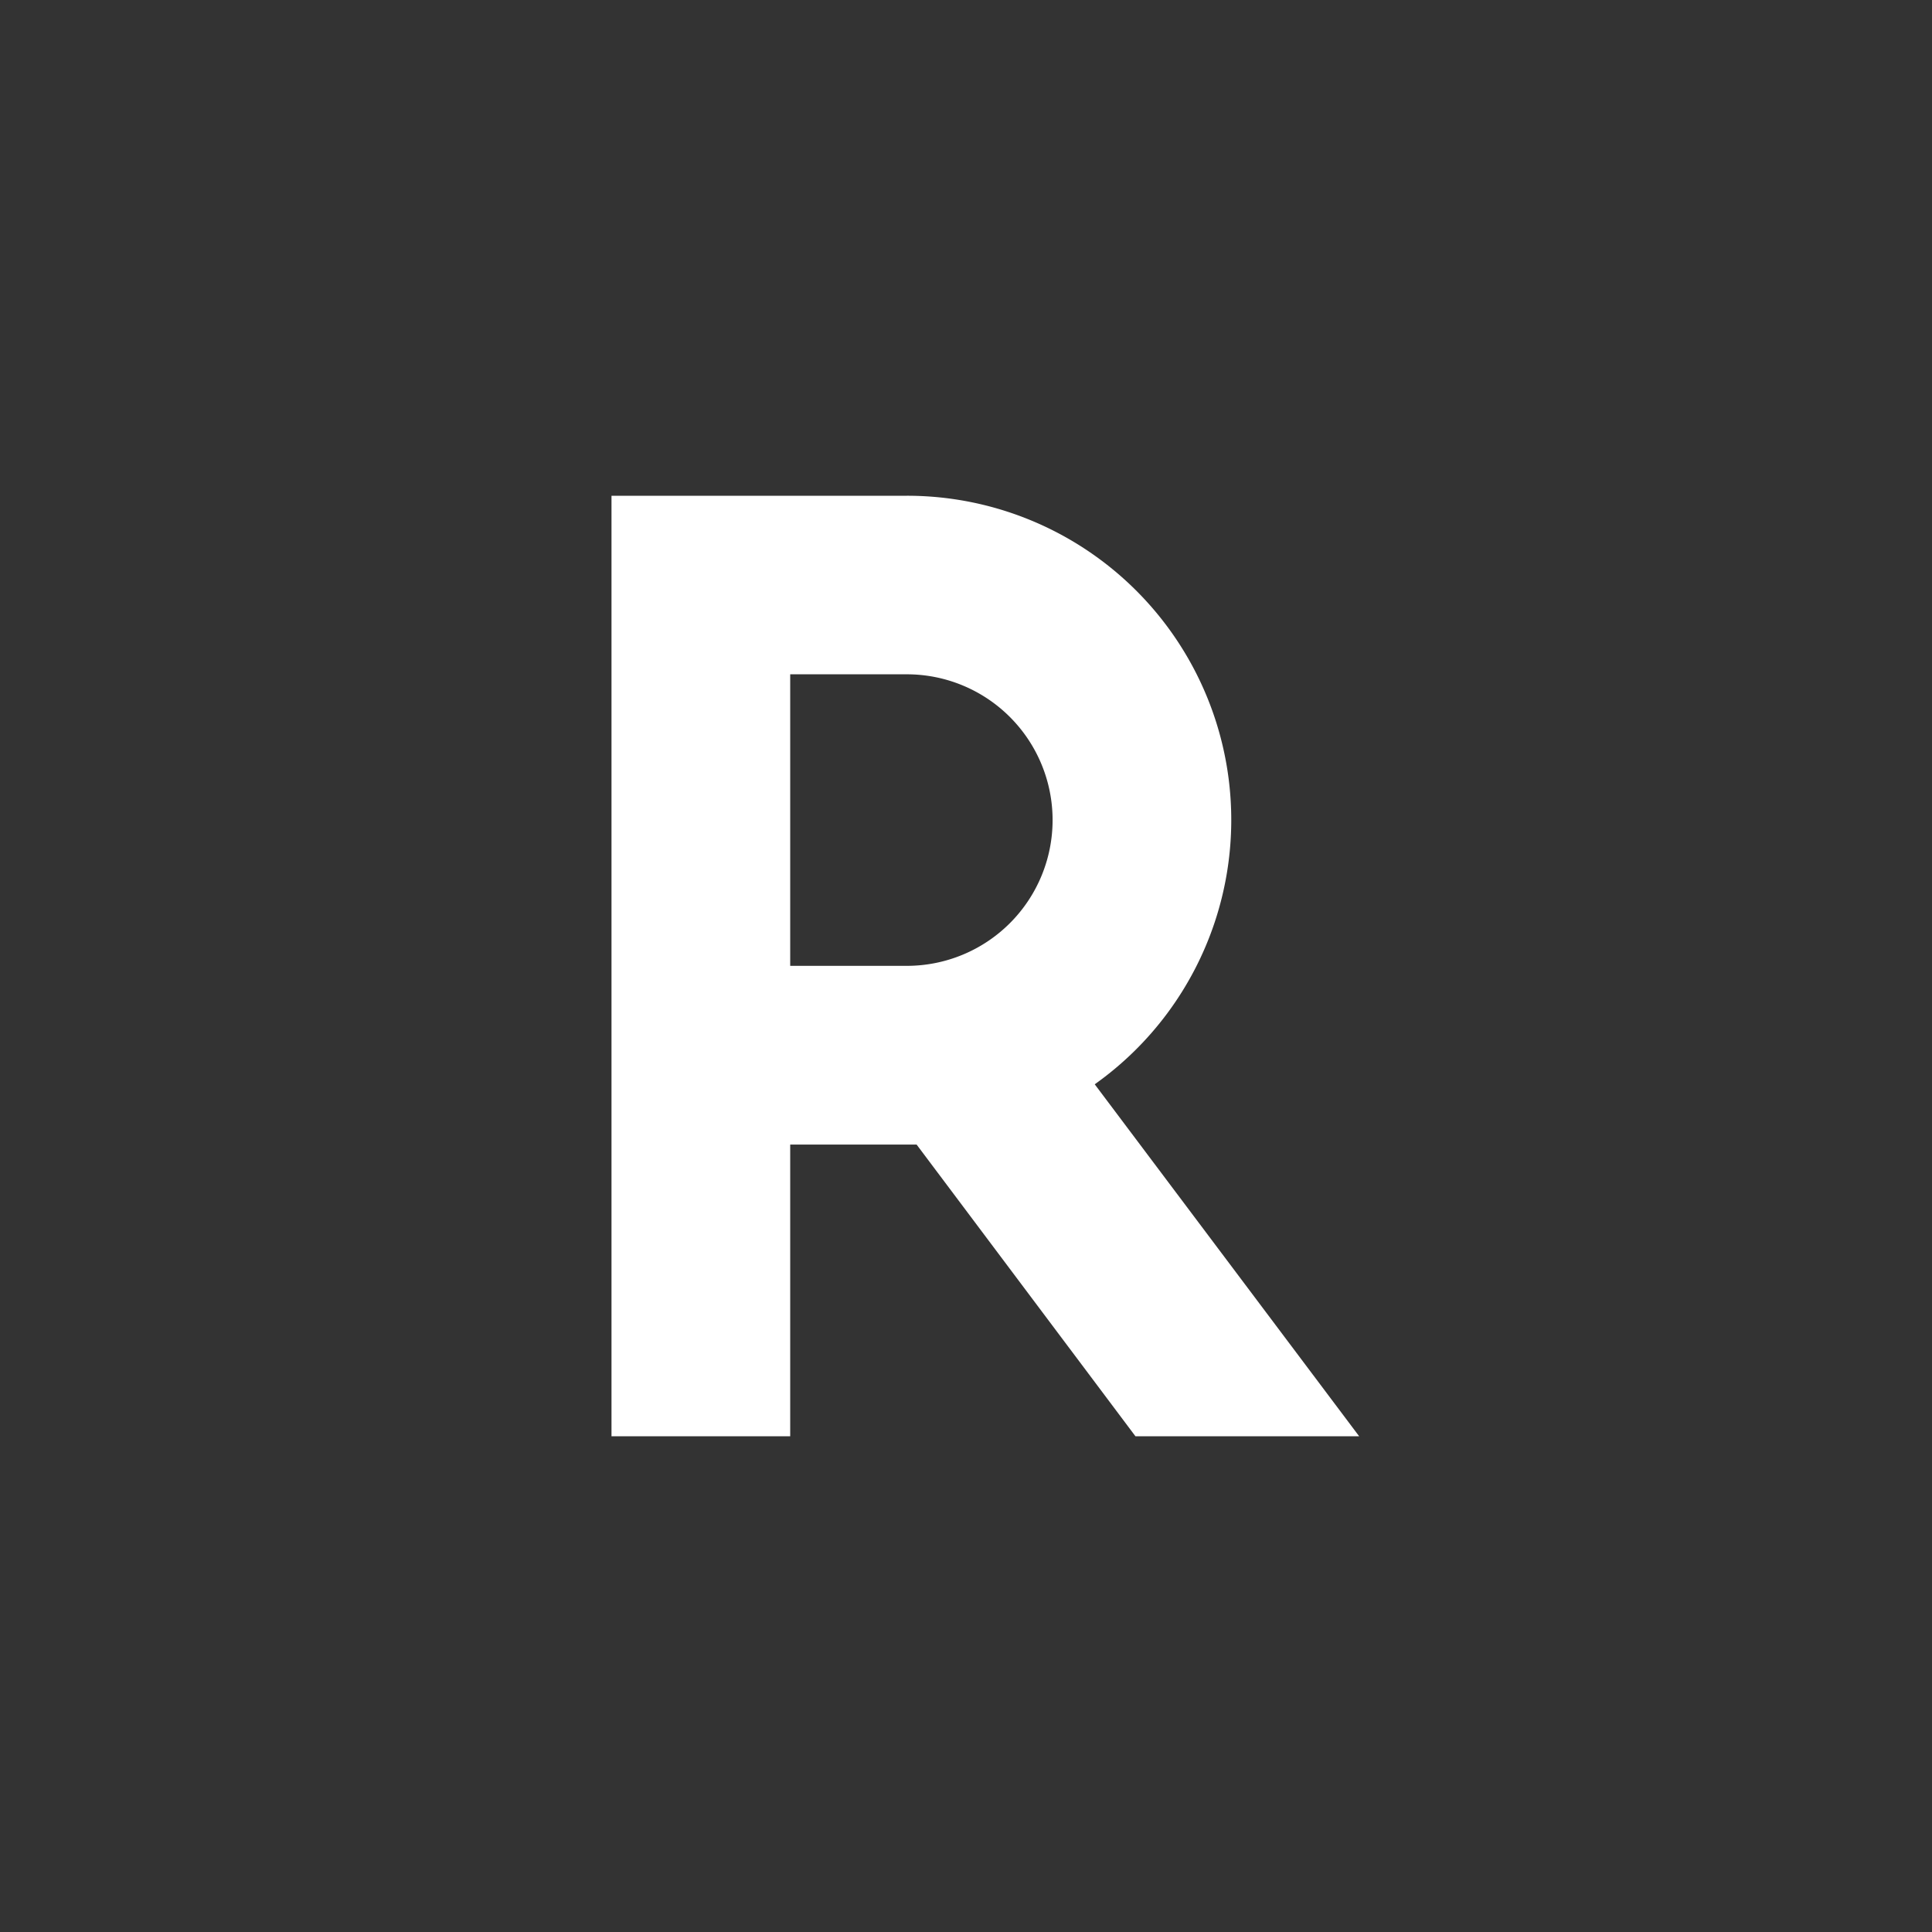 <svg xmlns="http://www.w3.org/2000/svg" viewBox="0 0 100 100"><rect x="0" y="0" width="100" height="100" fill="#333333" stroke="none"/><g id="レイヤー_1" data-name="レイヤー 1"><rect width="100" height="100" style="fill:none"/></g><g id="レイヤー_2" data-name="レイヤー 2"><path d="M40.901,74.34V59.243h6.543L58.77,74.34H70.349L56.663,56.123A16.78,16.78,0,0,0,46.937,25.66H31.651V74.34Zm0-39.438h6.036a7.545,7.545,0,1,1,0,15.09H40.901Z" style="fill:#fff"/></g></svg>